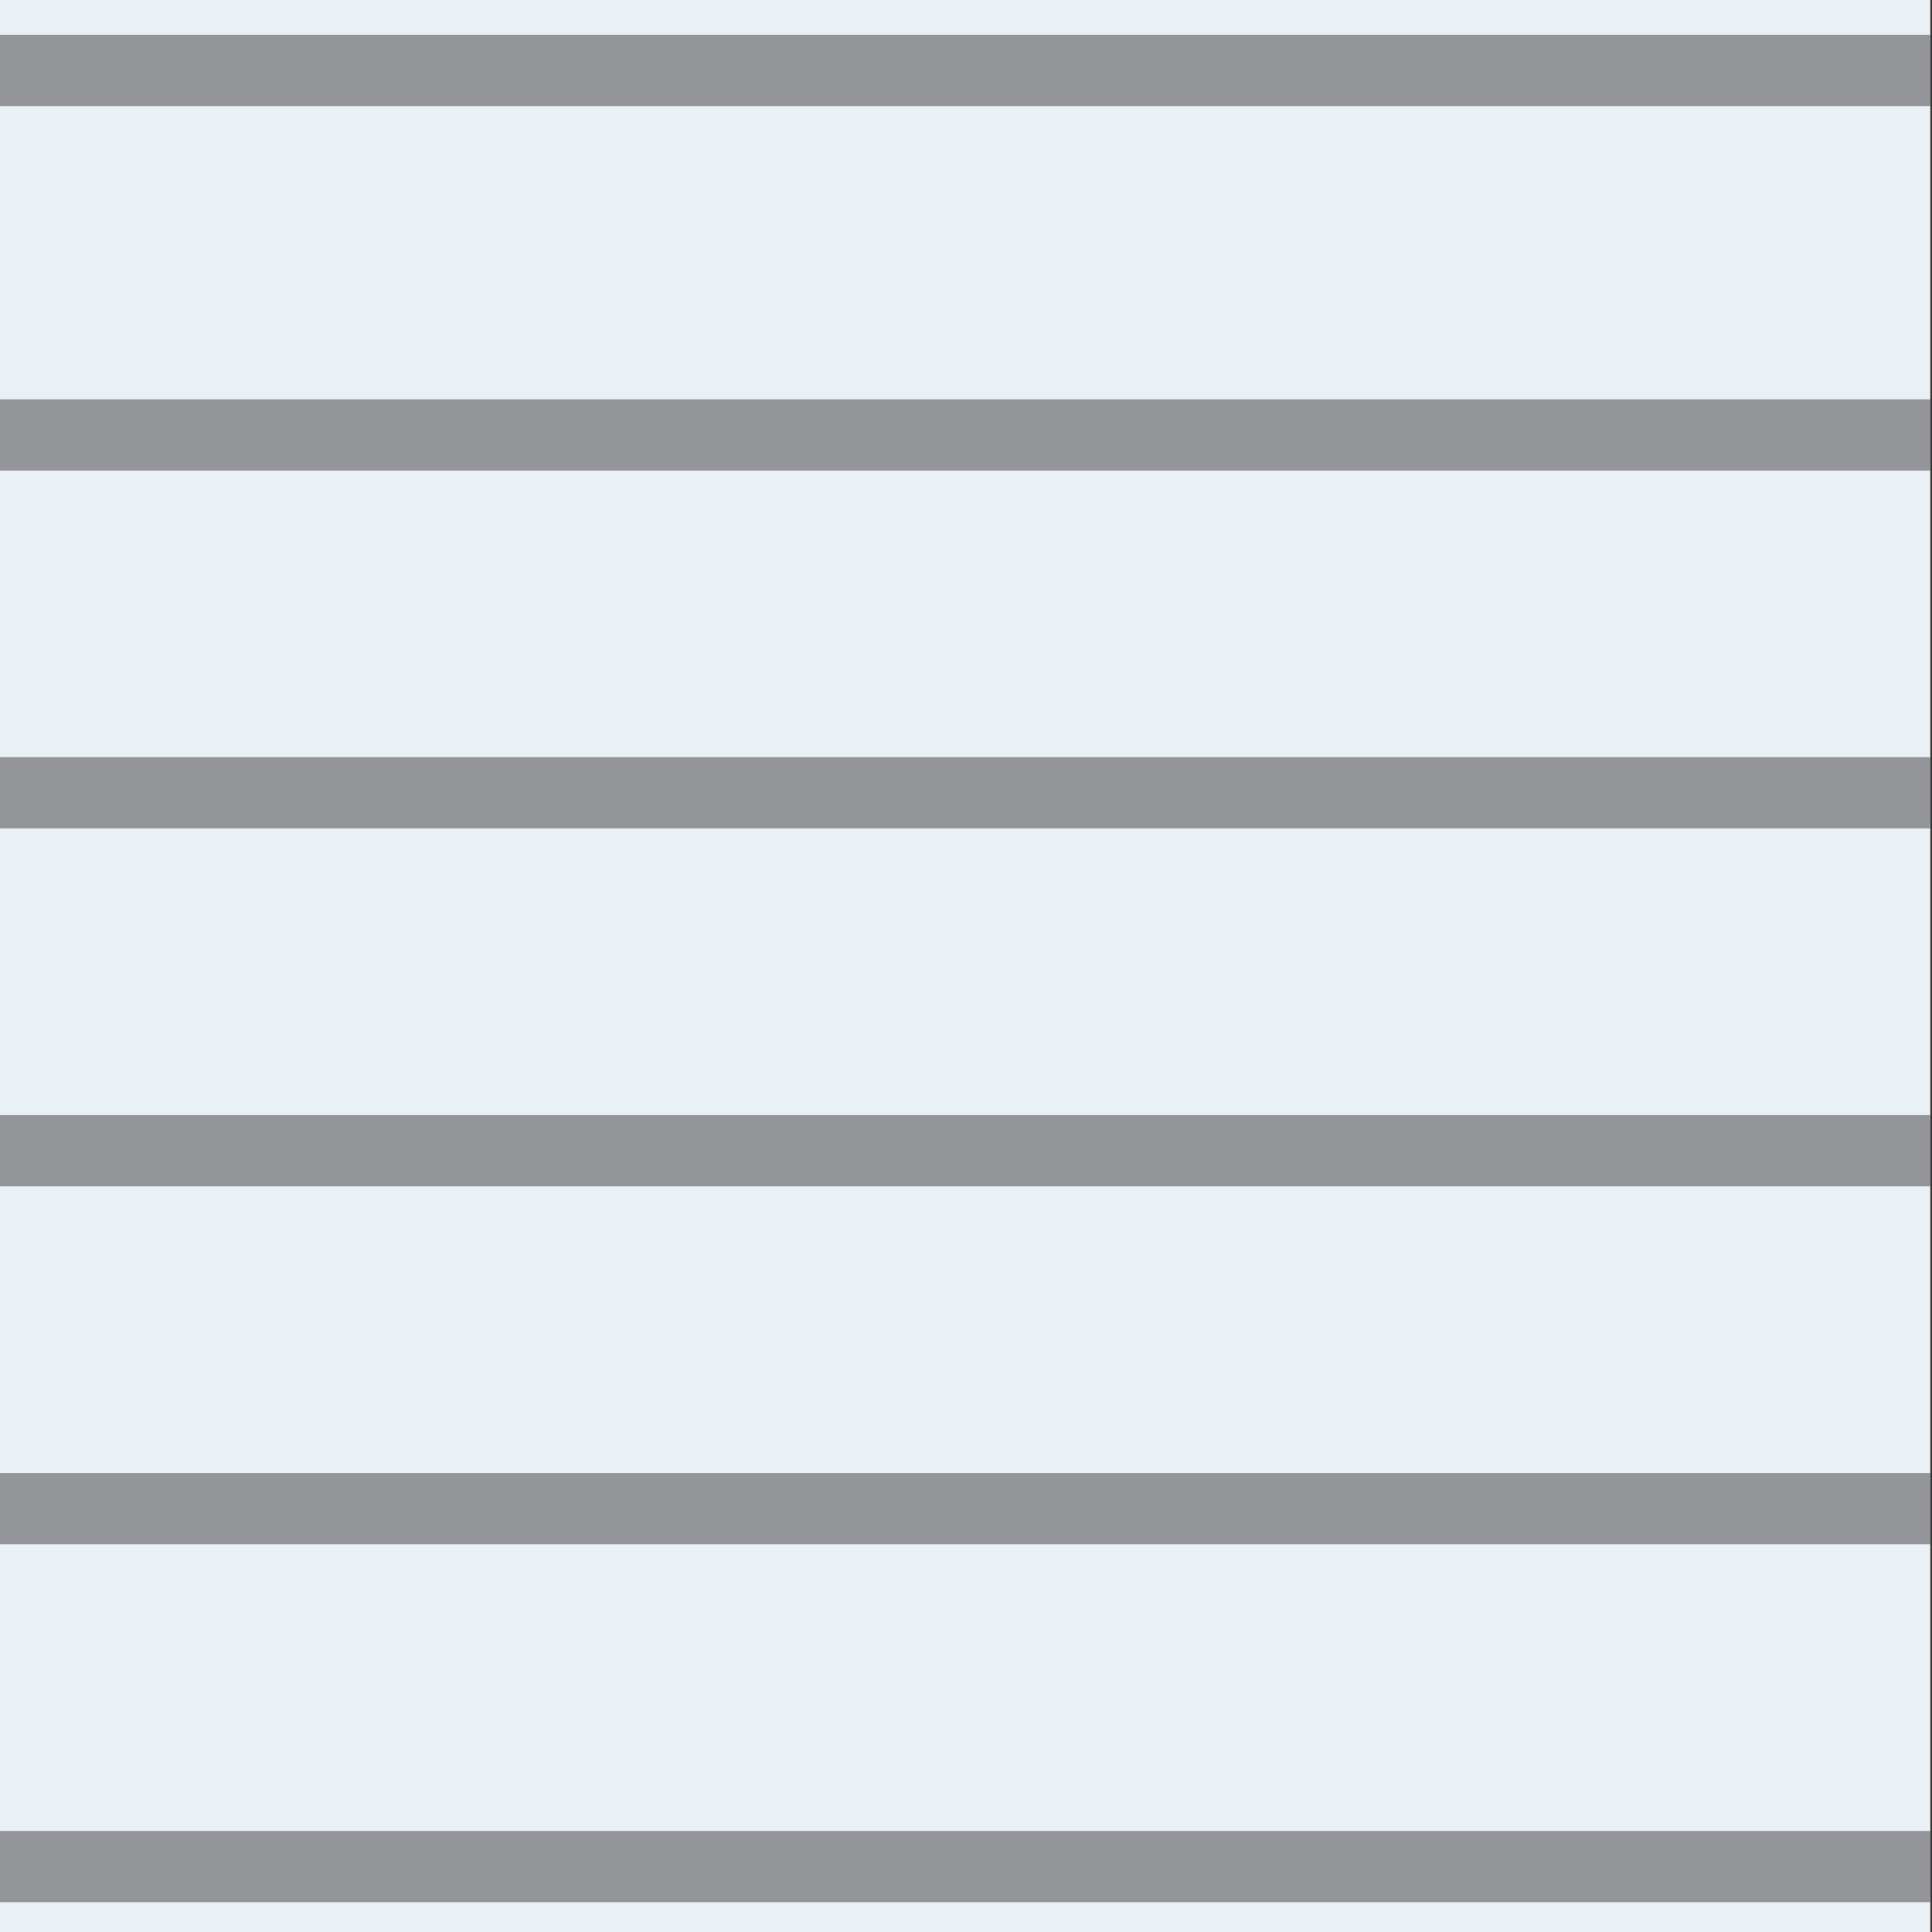 <?xml version="1.0" encoding="UTF-8"?> <svg xmlns="http://www.w3.org/2000/svg" xmlns:i="http://ns.adobe.com/AdobeIllustrator/10.0/" id="Layer_1" version="1.1" viewBox="0 0 116.6 116.6"><rect x="0" y="0" width="116.6" height="116.6" fill="#333333" stroke="none"/><!-- Generator: Adobe Illustrator 29.7.1, SVG Export Plug-In . SVG Version: 2.1.1 Build 8) --><defs><style> .st0 { fill: #e9f0f6; } .st1 { fill: #939598; } .st2 { fill: none; stroke: #6d6e71; stroke-linecap: round; stroke-miterlimit: 8; stroke-width: 2.7px; } </style></defs><rect class="st0" x="0" y="-.2" width="116.5" height="117.1"></rect><path class="st2" d="M.3-.1"></path><path class="st2" d="M117.1-.1"></path><g><rect class="st1" x="0" y="110.5" width="116.5" height="4.3"></rect><rect class="st1" x="0" y="88.9" width="116.5" height="4.3"></rect><rect class="st1" x="0" y="67.3" width="116.5" height="4.3"></rect><rect class="st1" x="0" y="45.7" width="116.5" height="4.3"></rect><rect class="st1" x="0" y="24.1" width="116.5" height="4.3"></rect><rect class="st1" x="0" y="2.1" width="116.5" height="4.3"></rect></g></svg> 